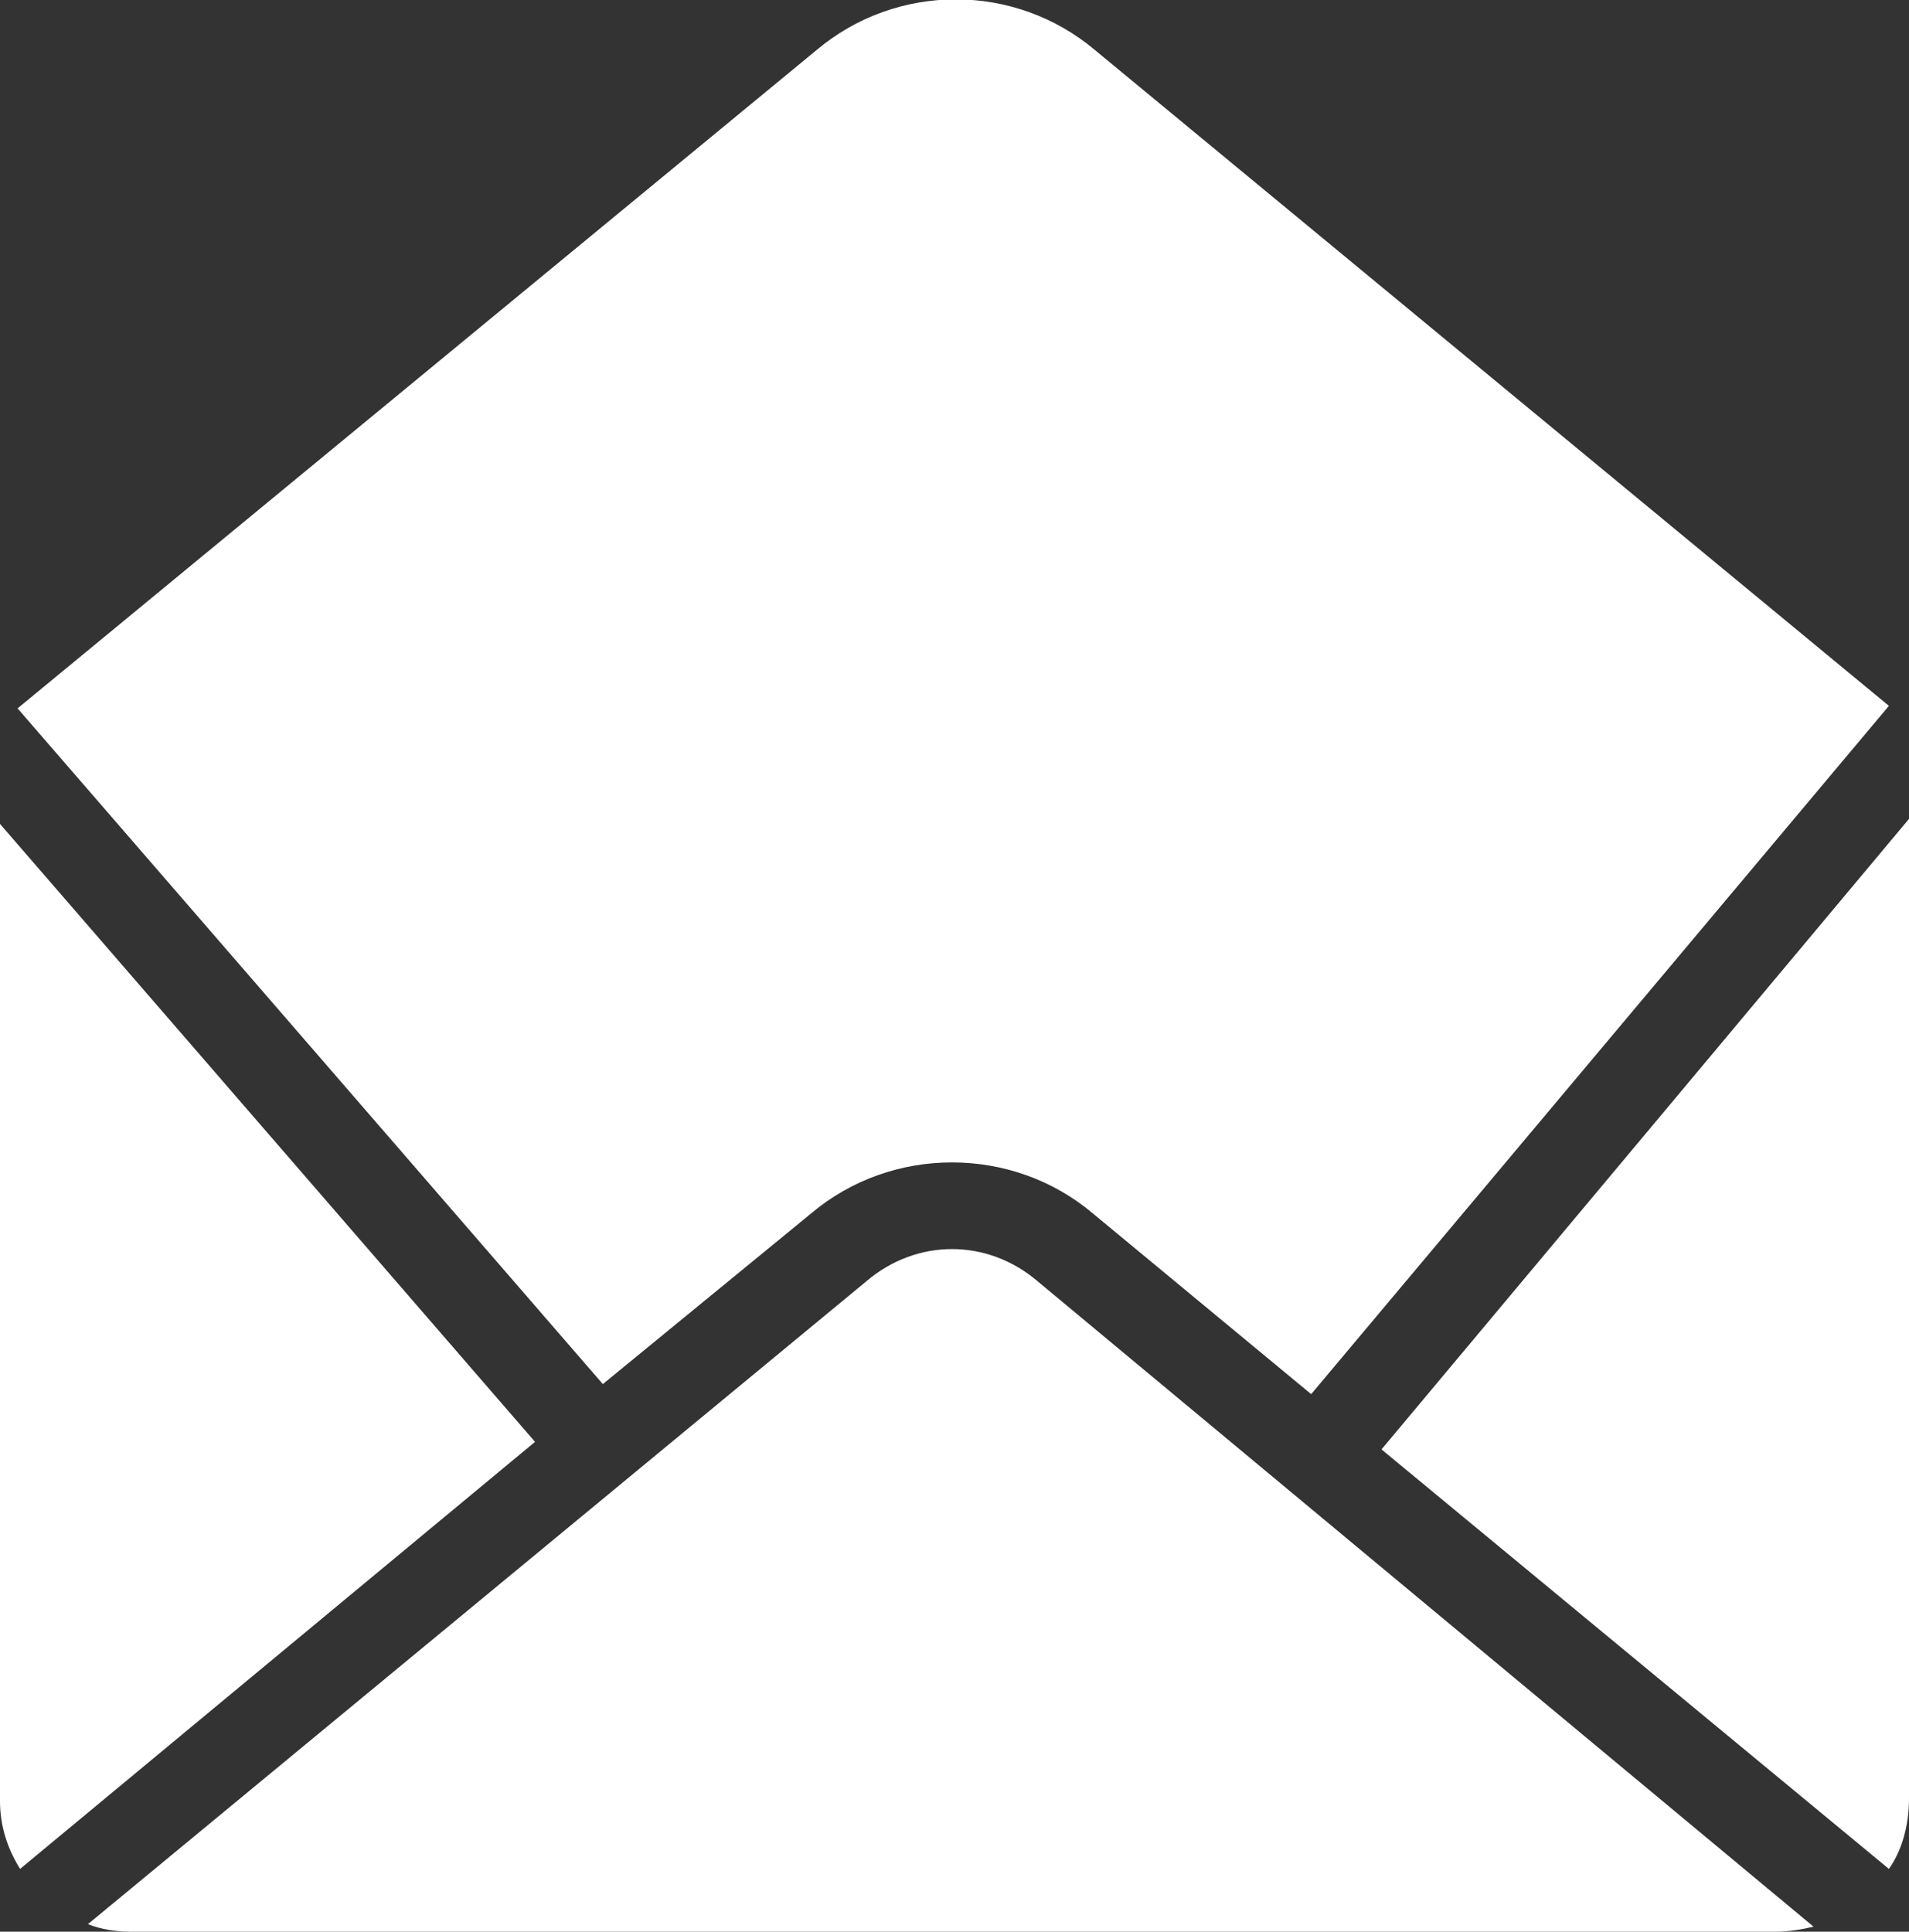 <svg xmlns="http://www.w3.org/2000/svg" xmlns:xlink="http://www.w3.org/1999/xlink" width="76" height="76.9" x="0" y="0" version="1.1" viewBox="0 0 76 76.9" xml:space="preserve" style="enable-background:new 0 0 76 76.9"><rect x="0" y="0" width="76" height="76.9" fill="#333333" stroke="none"/><style type="text/css">.st0{fill:#fff}</style><g><path d="M34.5,51l-31,25.6c0.5,0.2,1.1,0.3,1.7,0.3h65.5c0.5,0,1.1-0.1,1.5-0.2L41.3,51C39.3,49.3,36.5,49.3,34.5,51z" class="st0"/><path d="M32.3,48.3c3.2-2.7,8-2.7,11.2,0l8.7,7.2l23-27.4L43.6,2c-3.2-2.7-7.9-2.7-11.1,0L0.7,28.2L24,55.1L32.3,48.3z" class="st0"/><path d="M21.3,57.4L0,32.8v38.9c0,1,0.3,1.9,0.8,2.7L21.3,57.4z" class="st0"/><path d="M76,71.6v-39L55,57.7l20.2,16.7C75.7,73.7,76,72.7,76,71.6z" class="st0"/></g></svg>